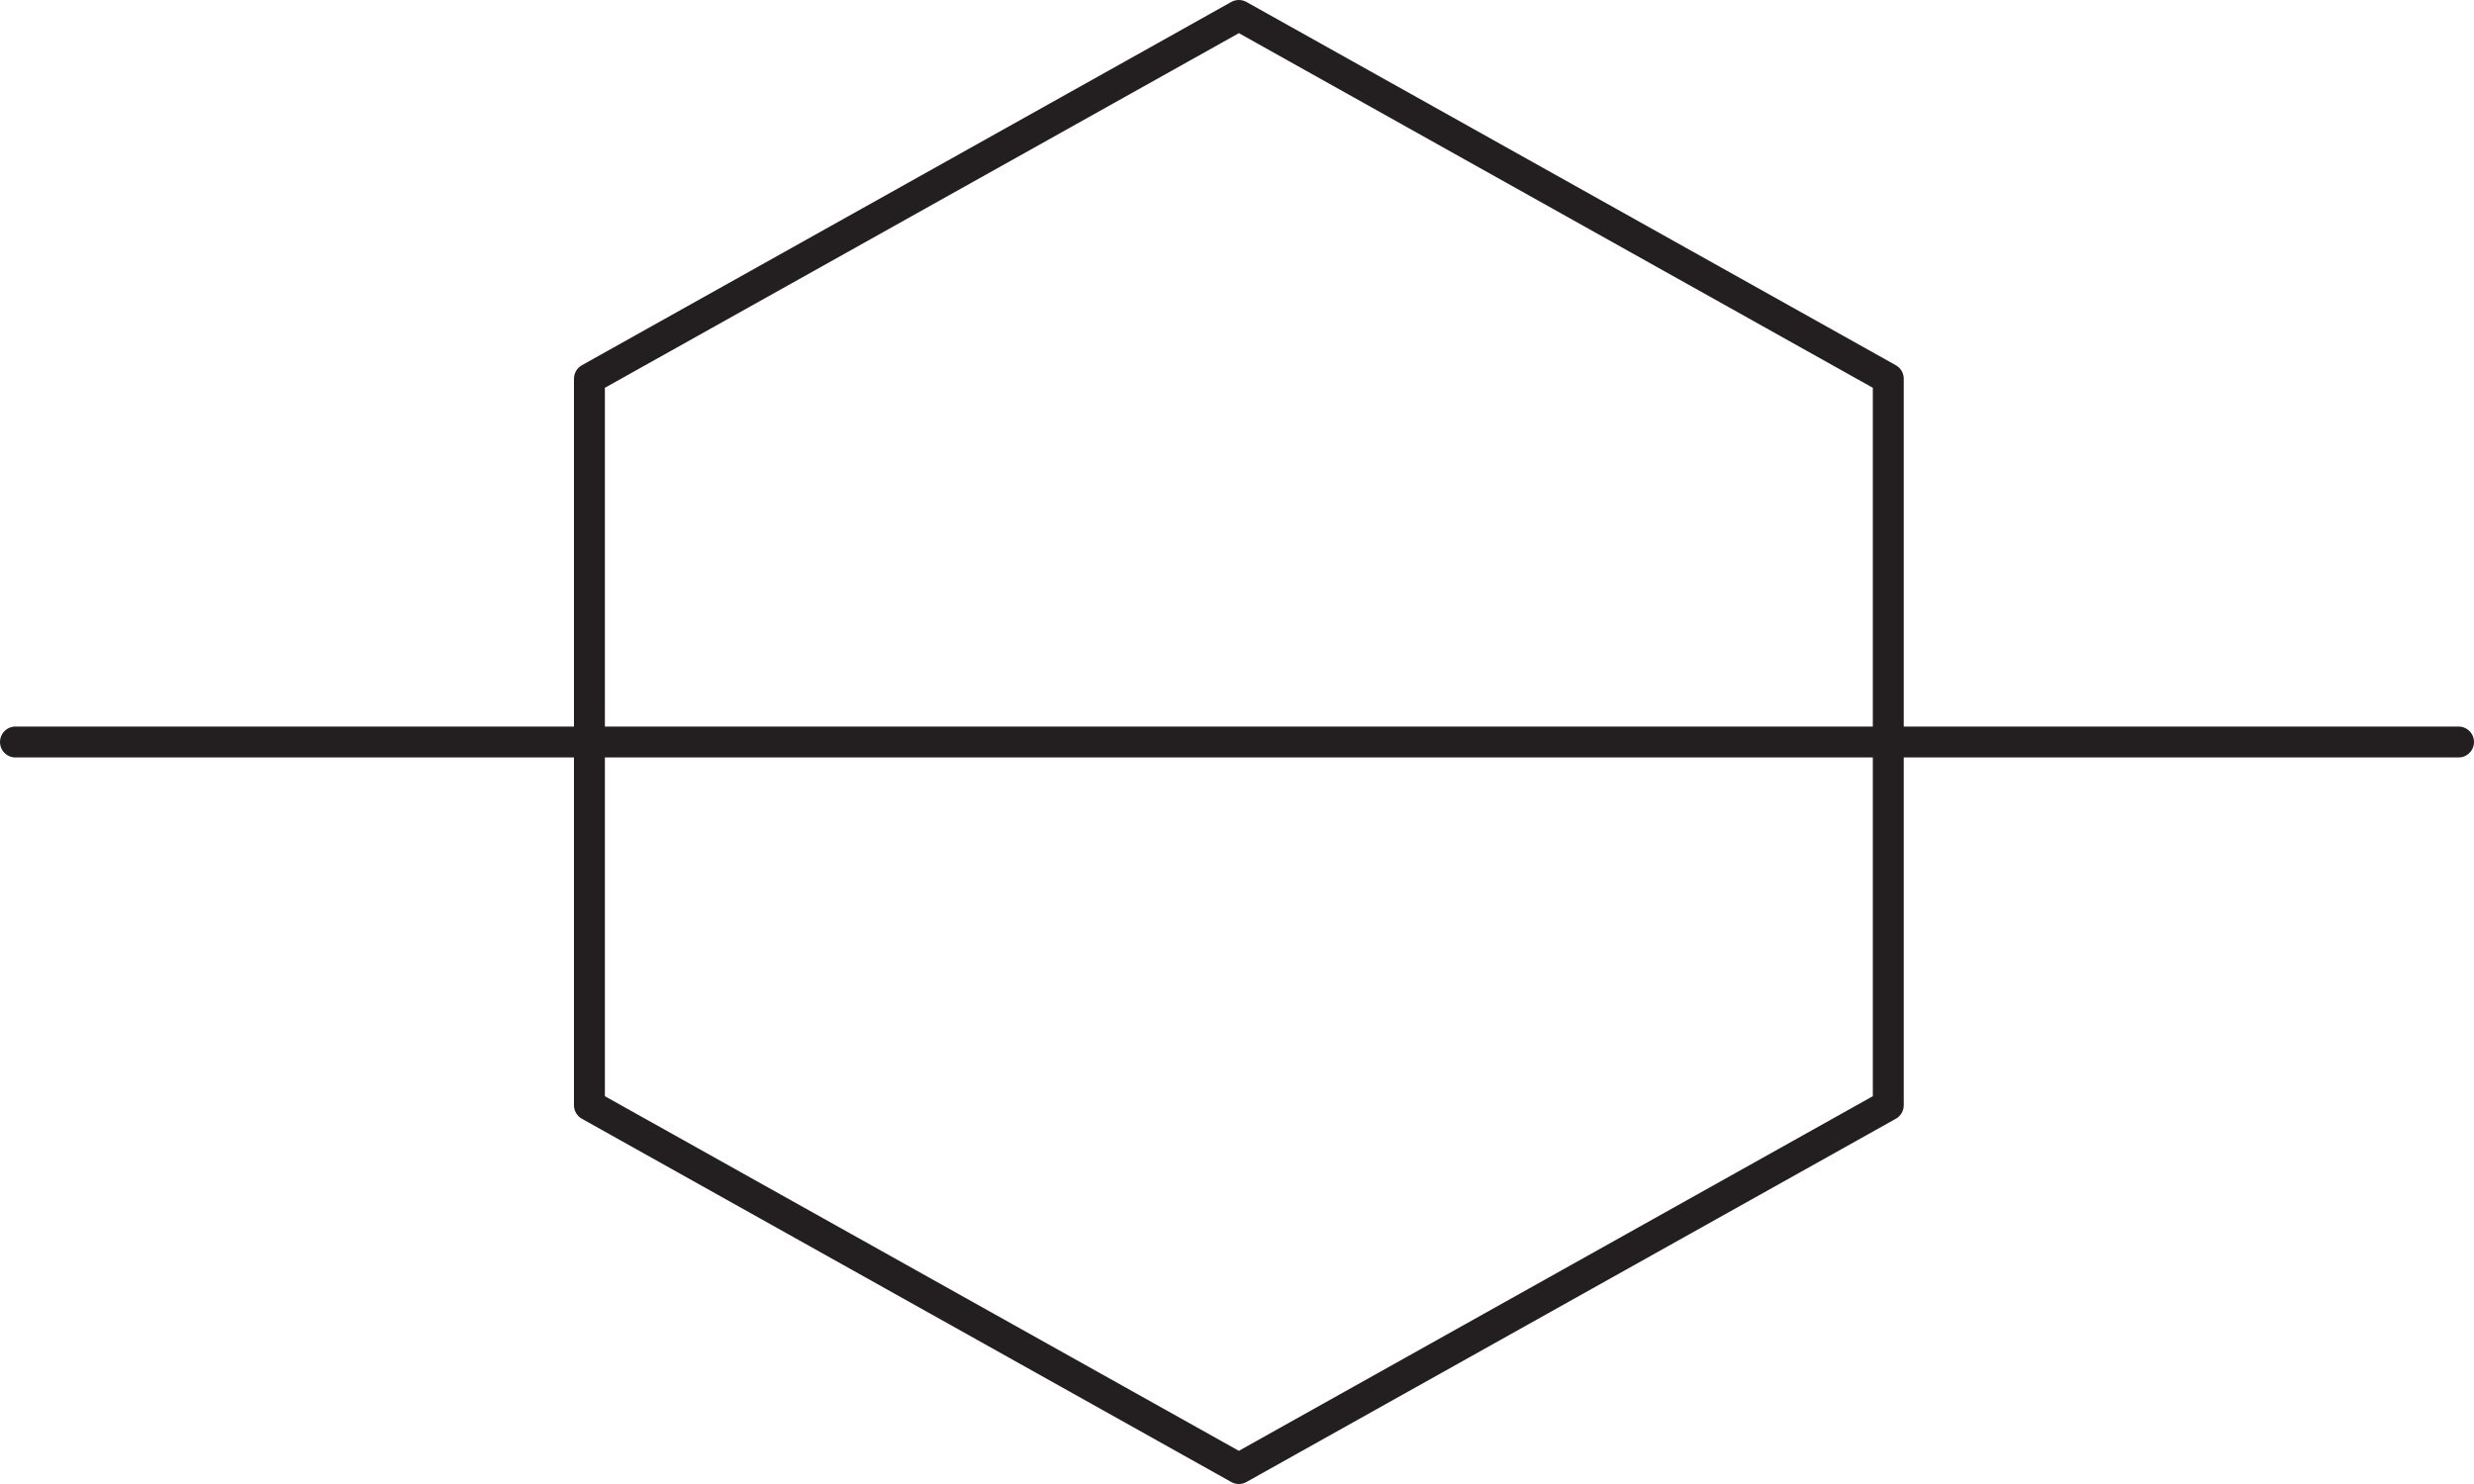 <svg class="icon-creative" xmlns="http://www.w3.org/2000/svg" viewBox="0 0 1800 1080">
  <path d="M901.35,11.25L428.85,275.62V804.37l472.5,264.38,472.5-264.38V275.62L901.8,11.47" fill="none" stroke="#231f20" stroke-dasharray="0 0 3240 3285" stroke-linecap="round" stroke-linejoin="round" stroke-width="22.5"/>
  <path d="M11.25,540H1788.75" fill="none" stroke="#231f20" stroke-dasharray="0 0 1777.5 1822.5" stroke-linecap="round" stroke-miterlimit="225" stroke-width="22.5"/>
</svg>
